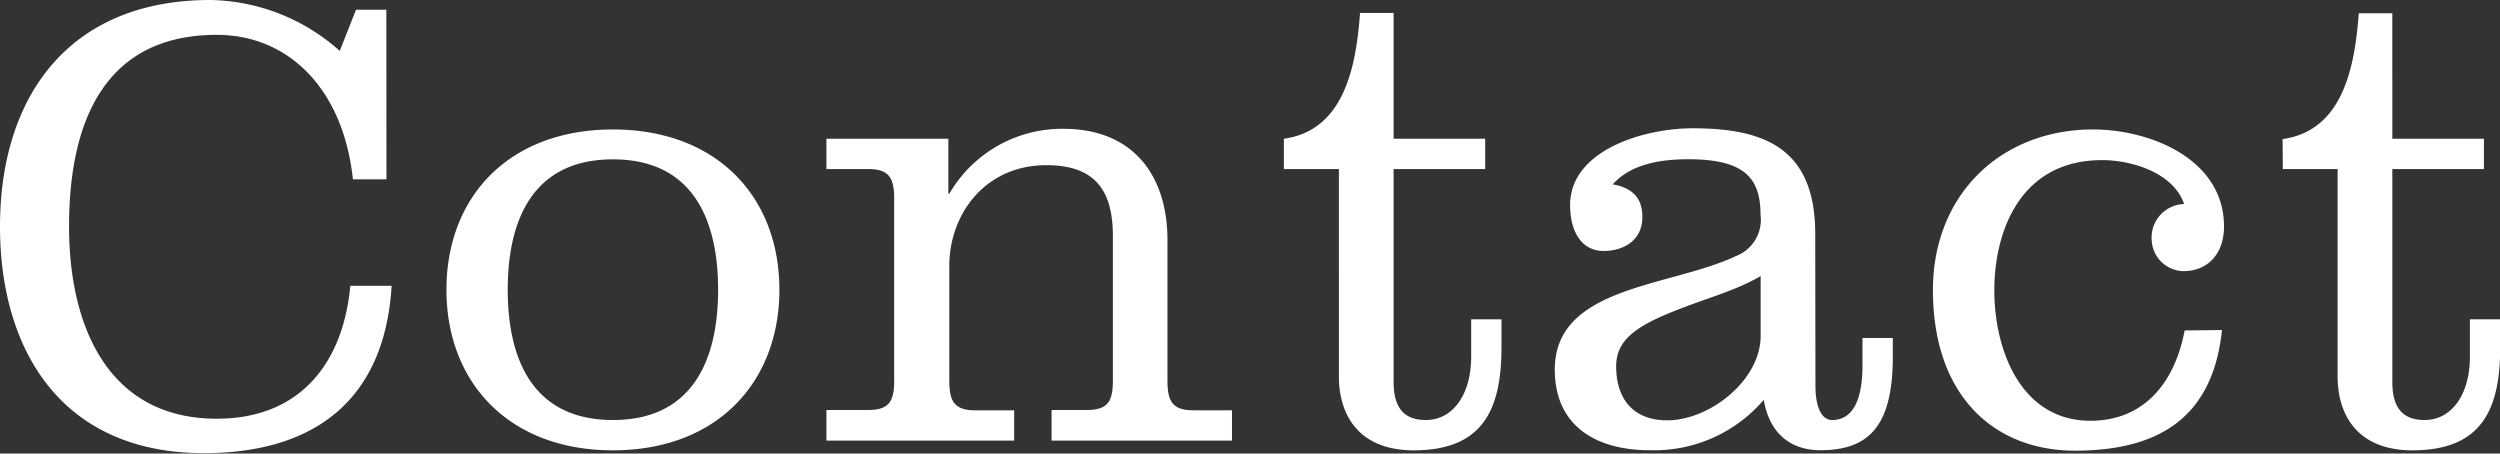 <svg id="レイヤー_1" data-name="レイヤー 1" xmlns="http://www.w3.org/2000/svg" viewBox="0 0 231.72 42.04"><rect x="0" y="0" width="231.72" height="42.04" fill="#333333" stroke="none"/><defs><style>.cls-1{fill:#fff;}</style></defs><title>head_contact_w</title><path class="cls-1" d="M35.82,16.62H32.71c-.9-8.43-6-13.39-12.62-13.39C10,3.23,6.4,10.82,6.4,21c0,9.2,3.6,17.81,13.69,17.81,7.71,0,11.72-5.14,12.38-12.32H36.3C35.64,37.37,28.82,42,18.9,42,5.62,42,0,32.35,0,21,0,9,6.34,0,19.49,0a18.42,18.42,0,0,1,12,4.72L33,.9h2.81ZM72.24,26.85c0,8.61-5.8,14.89-15.43,14.89S41.38,35.46,41.38,26.85,47.18,12,56.81,12,72.24,18.24,72.24,26.85Zm-25.18,0c0,6.46,2.33,12.08,9.75,12.08s9.75-5.62,9.75-12.08-2.33-12.08-9.75-12.08S47.06,20.39,47.06,26.85ZM87.9,17.94H88a12.08,12.08,0,0,1,10.58-6c6.28,0,9.63,4.13,9.63,10.34v13c0,1.85.42,2.75,2.39,2.75h3.59v2.81H97.47V38h3.29c2,0,2.39-.9,2.39-2.75V21.89c0-4.13-1.55-6.58-6.16-6.58-5.68,0-9,4.54-9,9.33V35.28c0,1.85.42,2.75,2.39,2.75H94v2.81H76.6V38h3.89c2,0,2.39-.9,2.39-2.75V18.42c0-1.85-.42-2.75-2.39-2.75H76.6V12.86H87.9ZM119,12.86c5.62-.78,6.7-6.76,7.06-11.66h3.11V12.86h8.49v2.81h-8.49V35.4c0,2.45,1,3.53,3,3.53,2.51,0,4.19-2.39,4.19-5.86V29.6h2.81v2.57c0,5.8-1.73,9.57-8.13,9.57-5.26,0-6.94-3.47-6.94-6.82V15.67H119Zm49.27,22.9c0,1.79.48,3.17,1.55,3.17,2.57,0,2.81-3.35,2.81-5.08V31.33h2.81v1.73c0,6.34-2.15,8.67-6.7,8.67-3,0-4.78-1.79-5.26-4.67a13.37,13.37,0,0,1-10.58,4.67c-4.84,0-8.79-2.15-8.79-7.48,0-7.77,10.76-7.65,16.8-10.52a3.6,3.6,0,0,0,2.27-3.83c0-3.41-1.5-5.14-6.7-5.14-2.33,0-5.26.36-7,2.33,1.79.3,2.75,1.26,2.75,3,0,2.33-1.91,3.17-3.59,3.17-2.09,0-3.11-1.85-3.11-4.25,0-5.08,6.82-7.12,11.36-7.12,6.88,0,11.36,2,11.36,9.81Zm-5.08-10.17c-2.57,1.5-5.32,2.09-8.85,3.59-3.23,1.38-4.54,2.69-4.54,4.78,0,3.11,1.67,5,4.72,5,3.95,0,8.67-3.71,8.67-7.83Zm42.76,5c-.84,8.07-5.8,11.18-13.63,11.18-7.42,0-13.16-5-13.16-14.89C179.16,18,185.5,12,194,12c5.32,0,12.14,2.75,12.14,9,0,2.45-1.44,4.13-3.77,4.13a3,3,0,0,1-2.93-2.81,3.11,3.11,0,0,1,3-3.41c-1-2.93-4.9-4.07-7.59-4.07-7.59,0-10,6.58-10,12.08S187.3,39,193.76,39c4.78,0,7.77-3.29,8.73-8.37Zm5.62-17.7c5.62-.78,6.7-6.76,7.06-11.66h3.11V12.86h8.49v2.81h-8.49V35.4c0,2.45,1,3.53,3,3.53,2.51,0,4.19-2.39,4.19-5.86V29.6h2.81v2.57c0,5.8-1.73,9.57-8.13,9.57-5.26,0-6.94-3.47-6.94-6.82V15.67h-5.08Z"/></svg>